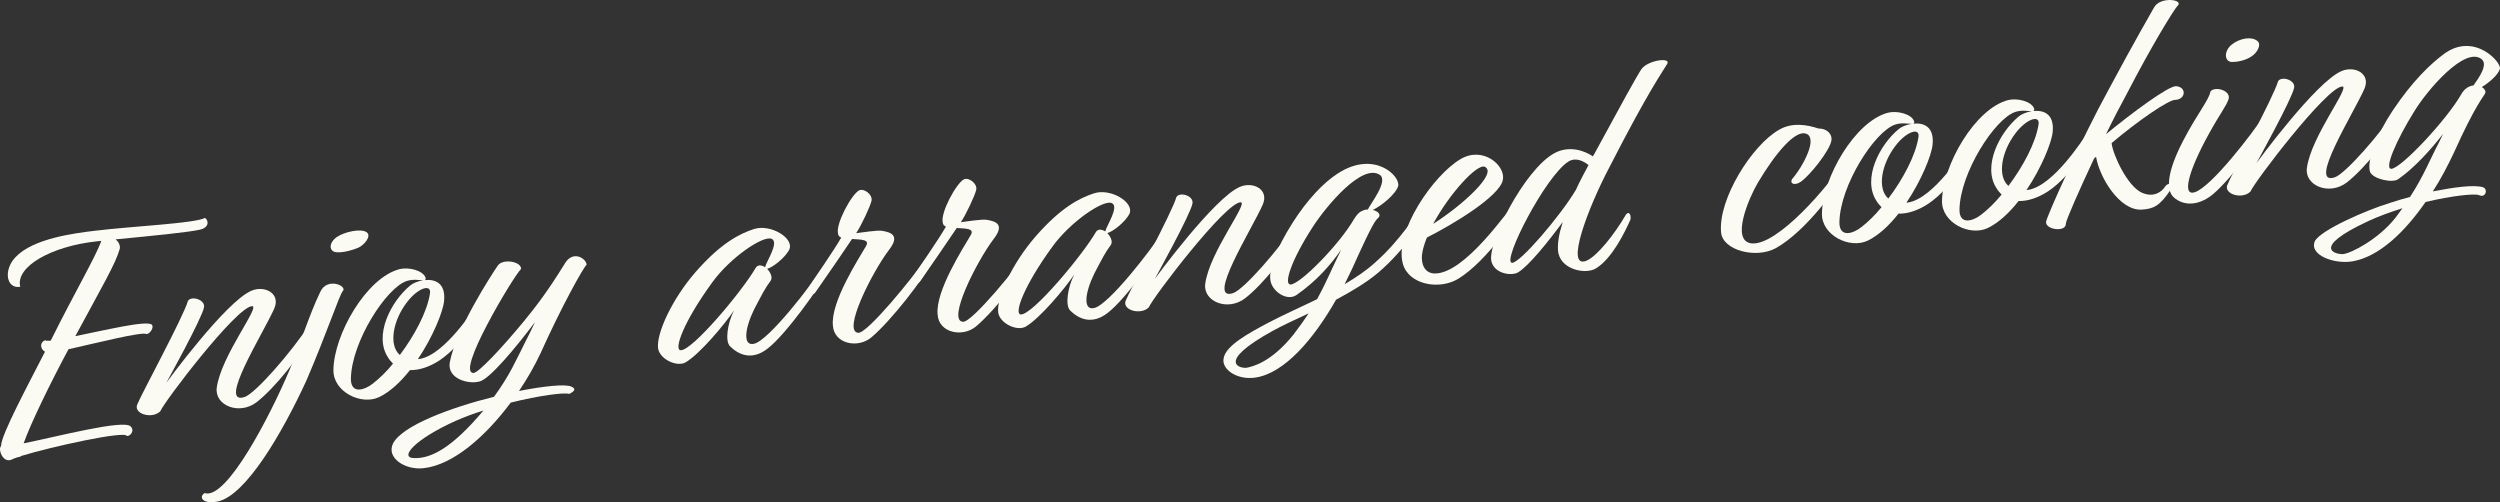 <?xml version="1.0" encoding="UTF-8"?> <svg xmlns="http://www.w3.org/2000/svg" id="_レイヤー_1" width="440.836mm" height="88.556mm" viewBox="0 0 1249.613 251.024"><rect x="0" y="0" width="1249.613" height="251.024" fill="#333333" stroke="none"/><defs><style>.cls-1{fill:#fbfaf3;}</style></defs><path class="cls-1" d="M47.558,115.334c18.983-2.312,49.72-3.642,54.891-6.402,1.646,.936,2.485,4.492-2.114,5.768-4.914,1.309-24.804,3.24-42.499,4.941,1.466,1.272,2.43,3.072,1.993,4.861-2.068,7.347-8.772,18.667-22.177,43.524,14.987-3.001,35.56-8.015,38.201-5.757,1.321,1.129-.794,4.678-2.663,4.716-1.926-1.382-25.362,4.567-38.95,7.579-8.94,16.626-19.11,37.5-22.421,47.037,16.721-3.343,49.84-12.051,53.478-8.472,2.329,2.289-.514,5.124-1.891,4.792-.581-2.79-38.021,5.423-52.807,9.987-.336,.353-.973,.577-1.913,.677-1.276,.45-2.552,.901-3.201,1.286-4.141,1.386-6.628-5.324-4.96-6.925l.012-.16c.076-5.554,13.839-31.083,21.951-46.987-2.396-1.332-2.789-4.618,.088-5.713,.448,.27,1.377,.33,2.787,.182,11.771-23.734,22.534-41.979,25.265-49.87l-2.194,.23c-22.722,2.388-40.863,12.692-38.298,22.722-6.928,1.204-8.598-8.286-2.387-14.801,8.907-9.492,29.928-12.019,39.81-13.216Z"></path><path class="cls-1" d="M83.158,191.288s29.755-40.678,42.569-45.985c6.569-2.751,14.686,1.309,11.352,8.947-5.538,12.465-28.611,48.796-14.755,44.171,5.26-1.819,22.65-21.394,33.09-37.226,2.475-2.003,3.337,1.233,2.766,2.72-8.156,14.324-20.925,30.085-29.811,37.039-8.717,6.778-21.121,1.745-20.037-7.083,2.045-15.9,22.165-41.148,17.633-40.83-7.802,.345-43.767,47.537-45.825,52.508-4.018,4.066-13.319,1.399-11.597-3.218,1.723-4.618,23.316-44.279,25.409-51.946,1.745-2.719,8.752-.603,8.015,3.277-1.007,5.493-18.809,37.626-18.809,37.626Z"></path><path class="cls-1" d="M102.322,246.471c10.947,3.603,32.91-39.107,42.23-61.16,4.632-10.627,9.878-27.814,15.506-39.339,3.334-7.639,13.901-3.046,11.226-.388-1.511,1.585-8.01,21.122-18.224,44.854-11.916,25.811-30.144,57.354-44.347,60.272-8.036,1.479-9.302-2.665-6.392-4.239Zm65.971-120.377c-3.873-.227-4.188-4.63,.064-7.612,3.761-2.613,12.133-4.443,14.943-2.362,2.518,1.795-1.062,6.29-4.274,7.737-2.562,1.062-7.174,2.497-10.733,2.237Z"></path><path class="cls-1" d="M212.274,140.009c5.171-.544,10.634,1.417,9.684,10.548-.524,5.284-5.604,17.859-13.066,28.942l.94-.099c12.748-2.133,27.63-25.878,29.521-28.454,1.398-2.206,3.682-1.495,2.832,1.763-1.745,2.718-9.88,18.942-22.447,27.393-4.891,3.208-10.151,5.028-14.808,4.885-4.611,5.871-9.938,10.867-15.41,13.502-9.009,4.274-22.991-2.654-22.858-13.441,.153-17.762,16.455-46.252,33.087-50.534,4.589-1.116,11.618,.68,12.93,4.187,.257,.765,.078,1.101-.403,1.31Zm-.783,.082c-1.713,.022-4.926-.75-8.271,.394-10.197,3.449-27.473,30.298-27.828,48.715-.099,8.091,6.907,5.771,11.026,2.485,3.29-2.563,6.793-5.941,10.026-9.927-.873-.859-1.881-2.021-2.575-3.214-7.02-10.829,1.315-27.708,11.22-35.879,1.32-1.09,3.727-2.135,6.402-2.574Zm-11.634,37.348c7.374-9.807,13.64-21.556,15.061-30.736,.815-4.997-6.023-2.853-11.507,4.378-7.016,9.135-9.273,21.414-3.554,26.358Z"></path><path class="cls-1" d="M259.42,195.419c12.458-2.418,22.8-3.505,25.979-2.254,2.877,1.122,1.689,2.515-.884,3.736-2.271-.871-14.831,.766-29.235,4.34-12.533,16.844-28.782,31.228-43.669,32.792-9.401,.988-18.604-5.332-15.157-12.35,4.51-8.87,28.471-17.886,50.476-23.366,7.912-10.814,11.09-18.437,15.418-26.972,1.611-3.021,3.256-6.521,5.08-10.357-9.433,12.558-22.683,28.526-27.742,29.692-5.551,1.534-16.084-1.319-14.899-9.366,2.829-15.983,20.632-43.681,24.089-48.639,2.585-3.599,11.954-1.89,11.541,1.797-2.003,1.954-10.407,15.354-17.052,28.094-6.457,12.246-11.166,23.989-6.645,23.831,2.328,.072,13.921-12.237,24.966-25.598,6.289-7.633,12.287-15.552,20.354-28.6,4.106-7.562,10.946-3.052,11.192,.092-1.655,1.441-12.497,20.802-23.183,44.581-2.92,6.169-6.468,12.405-10.63,18.546Zm-17.794,9.793c-4.769,1.451-9.401,3.206-13.732,5.088-20.718,9.308-28.517,18.523-20.906,18.674,6.829,.233,16.544-3.006,32.098-20.802l2.541-2.96Z"></path><path class="cls-1" d="M383.465,134.374c1.735,1.877,2.955,4.443,1.59,6.171-2.573,3.439-3.837,5.949-8.146,14.165-4.722,9.686-5.648,18.497,.049,17.106,7.431-1.731,29.006-29.983,33.214-36.764,1.343-1.409,3.469-.682,3.504,1.059-3.738,6.729-20.512,30.832-30.047,38.172-8.059,6.235-14.662,2.81-18.736-1.199-2.621-2.576-1.2-11.757,2.033-17.958-4.856,7.164-17.076,21.758-24.217,25.994-4.533,2.537-13.253-1.775-13.803-7.264-.741-7.211,6.823-24.167,18.83-37.945,12.511-14.307,21.868-19.094,29.188-21.446,8.271-2.612,20.059,4.546,17.643,10.187-2.171,4.348-8.572,9.141-11.102,9.723Zm-1.03-.843c.67-2.922,7.083-12.31,3.321-14.133-4.22-1.933-20.716,9.308-29.668,21.656-14.625,20.074-19.312,33.717-15.91,33.994,5.72,.508,30.842-29.543,37.567-41.183,1.051-1.695,2.898-1.414,4.689-.335Z"></path><path class="cls-1" d="M440.793,115.357c4.769,.767,9.168,2.363,3.527,9.611-8.571,11.357-23.386,40.801-15.336,41.38,4.477,.48,27.618-27.936,33.526-36.796,1.163-1.073,3.996-1.529,3.503,1.059-4.005,8.343-20.59,29.731-30.504,38.062-6.771,5.622-18.58,3.22-19.187-5.905-1.2-11.757,12.742-33.186,16.457-39.598,2.271-3.565-2.407-3.391-6.896-3.711-4.342,6.477-12.309,18.088-18.53,26.98-2.003,1.953-5.025,.687-4.097-1.47,3.312-5.102,13.506-19.641,17.232-26.212-.907-.38-1.489-.952-1.58-1.894-1.366-4.927,6.835-19.89,10.54-21.705,2.418-1.204,6.851,2.132,6.168,5.214-.67,2.923-5.056,12.256-7.663,16.175,2.507-.264,10.376-1.566,12.838-1.191Z"></path><path class="cls-1" d="M493.132,109.856c4.77,.767,9.168,2.363,3.528,9.611-8.571,11.357-23.386,40.801-15.337,41.38,4.478,.48,27.618-27.936,33.526-36.796,1.164-1.073,3.996-1.529,3.504,1.059-4.005,8.342-20.59,29.731-30.505,38.062-6.77,5.622-18.579,3.22-19.186-5.905-1.2-11.757,12.741-33.187,16.457-39.598,2.271-3.566-2.407-3.392-6.896-3.712-4.342,6.478-12.31,18.089-18.53,26.981-2.003,1.953-5.026,.687-4.097-1.471,3.312-5.101,13.505-19.64,17.231-26.211-.906-.38-1.489-.953-1.579-1.894-1.366-4.927,6.835-19.89,10.54-21.705,2.418-1.204,6.851,2.132,6.168,5.214-.671,2.923-5.056,12.256-7.663,16.175,2.507-.264,10.376-1.566,12.837-1.191Z"></path><path class="cls-1" d="M553.489,116.504c1.735,1.877,2.955,4.443,1.59,6.171-2.573,3.438-3.837,5.948-8.146,14.165-4.722,9.686-5.648,18.496,.049,17.105,7.431-1.73,29.006-29.982,33.214-36.763,1.343-1.409,3.468-.682,3.504,1.059-3.738,6.729-20.512,30.832-30.047,38.172-8.059,6.235-14.663,2.81-18.736-1.199-2.621-2.576-1.2-11.757,2.033-17.958-4.856,7.164-17.077,21.758-24.217,25.994-4.533,2.536-13.253-1.775-13.803-7.264-.741-7.211,6.823-24.167,18.83-37.945,12.511-14.308,21.868-19.094,29.188-21.447,8.271-2.612,20.059,4.547,17.643,10.188-2.171,4.348-8.572,9.14-11.102,9.723Zm-1.03-.843c.67-2.922,7.083-12.31,3.321-14.133-4.22-1.933-20.716,9.307-29.668,21.655-14.625,20.075-19.312,33.718-15.91,33.995,5.72,.508,30.842-29.543,37.567-41.183,1.051-1.695,2.898-1.414,4.689-.335Z"></path><path class="cls-1" d="M577.246,139.358s29.755-40.678,42.569-45.985c6.569-2.751,14.686,1.309,11.352,8.947-5.538,12.465-28.611,48.796-14.755,44.171,5.26-1.82,22.65-21.394,33.09-37.226,2.475-2.003,3.337,1.233,2.766,2.72-8.156,14.324-20.925,30.085-29.811,37.039-8.717,6.778-21.121,1.745-20.037-7.083,2.045-15.9,22.165-41.148,17.633-40.83-7.802,.345-43.766,47.537-45.825,52.508-4.018,4.066-13.319,1.399-11.597-3.218,1.724-4.618,23.317-44.279,25.409-51.946,1.745-2.719,8.752-.603,8.015,3.277-1.007,5.493-18.809,37.626-18.809,37.626Z"></path><path class="cls-1" d="M672.099,142.064c5.517-3.272,10.901-6.85,15.388-10.965,12.601-11.148,20.355-24.163,24.429-29.028,2.429-1.363,3.447-.362,3.616,1.68-2.966,4.59-12.477,20.483-26.7,32.594-5.786,4.886-13.251,9.314-21.007,13.458-10.999,19.376-25.759,36.93-40.522,38.957-9.267,1.29-16.958-4.396-15.649-9.763,1.062-6.291,12.701-12.585,22.394-17.723,7.106-3.758,15.613-7.504,24.31-11.745,4.096-7.402,6.902-14.192,10.169-20.873,.728-1.503,1.444-2.846,1.824-3.837-5.024,7.341-12.13,15.535-22.27,22.621-4.577,3.175-11.574-1.318-12.918-6.563-1.479-5.549,2.896-16.941,10.931-29.511,7.34-11.545,15.396-19.997,22.402-24.536,18.421-12.076,31.643,1.269,30.367,6.156-1.05,3.913-8.313,9.905-12.656,11.946,2.597,.678,4.198,2.252,2.844,3.82-1.499,1.426-2.45,1.685-13.136,25.464l-3.814,7.848Zm-17.974,14.563c-7.073,3.279-13.666,6.35-18.198,8.886-28.964,16.036-15.477,18.896-12.634,18.28,2.53-.583,11.831-2.353,23.245-16.545,2.91-3.791,5.327-7.215,7.587-10.621Zm26.114-50.91c1.612-.803,2.406-1.045,3.492-1,1.298-2.989,10.316-14.077,6.029-17.271-8.754-6.052-26.736,15.327-33.719,26.201-10.283,15.815-14.769,28.804-10.863,28.553,5.003-.369,24.431-20.155,31.692-32.802,1.22-1.872,2.238-3.088,3.368-3.682Z"></path><path class="cls-1" d="M713.24,118.727c-1.31,3.147-2.136,6.087-2.472,8.656-.469,4.486,1.222,9.22,6.349,9.315,14.606,.207,35.353-29.542,42.86-39.045,1.858-2.097,4.008-1.688,4.03,.21-5.729,10.742-21.114,32.798-34.938,41.381-9.591,5.92-24.791,3.081-27.804-7.218-4.637-15.991,15.426-44.876,29.035-52.645,11.181-6.403,22.465,3.502,20.878,10.64-1.823,8.272-24.878,22.104-37.939,28.705Zm3.121-6.824c14.65-9.303,32.422-25.431,25.795-28.537-3.929-1.647-17.75,13.59-25.795,28.537Z"></path><path class="cls-1" d="M804.346,83.8c-10.764,20.462-22.23,50.979-11.34,46.507,5.45-2.316,14.167-13.531,19.471-22.645,1.422-2.525,3-.632,2.497,2.114-2.764,6.153-8.962,19.163-17.099,24.296-5.215,3.4-18.559,.683-19.119-9.081-.226-3.462,.39-7.806,2.382-14.035-7.218,9.79-16.931,21.901-22.292,25.159-3.089,1.908-11.573,.899-13.32-5.255-2.498-8.769,16.455-46.251,31.486-54.327,7.274-3.934,15.021-1.262,19.174,1.628l.705-1.183c13.214-24.362,21.058-38.655,23.664-42.573,3.581-4.495,14.875-5.841,12.771-2.451-2.65,4.557-8.985,12.828-28.979,51.846Zm-16.641,11.097c1.655-3.659,3.814-7.847,6.311-12.387-2.8-2.241-6.571-3.904-9.986-1.803-11.549,7.234-33.534,50.265-28.273,50.663,3.873,.226,23.848-22.946,31.949-36.474Z"></path><path class="cls-1" d="M895.719,89.566c5.752-6.626,13.473-21.38,6.578-22.873-5.206-1.196-14.494,9.287-23.658,24.668-4.409,7.436-13.694,29.008-3.207,30.282,12.806,1.506,39.047-28.979,46.611-41.499,1.343-1.408,3.066,.629,2.865,1.284-4.979,11.138-22.469,34.366-37.196,42.567-9.871,5.475-26.685,1.221-27.447-7.888-1.492-16.48,15.325-43.439,28.935-51.207,6.491-3.852,14.024-2.584,19.801-.655,4.667-.016,6.93,3.232,6.426,5.979-.816,4.997-10.54,17.27-15.286,20.62-2.943,2.052-5.674,1.071-4.421-1.278Z"></path><path class="cls-1" d="M956.304,61.808c5.171-.543,10.634,1.418,9.684,10.549-.525,5.283-5.605,17.859-13.067,28.941l.94-.099c12.748-2.132,27.63-25.877,29.521-28.453,1.397-2.206,3.681-1.496,2.832,1.763-1.745,2.718-9.881,18.941-22.448,27.393-4.891,3.208-10.151,5.027-14.807,4.884-4.612,5.872-9.938,10.867-15.41,13.503-9.011,4.273-22.992-2.654-22.859-13.441,.153-17.762,16.455-46.252,33.087-50.535,4.589-1.116,11.619,.681,12.93,4.187,.257,.765,.078,1.102-.402,1.31Zm-.784,.083c-1.712,.021-4.926-.75-8.271,.394-10.196,3.448-27.473,30.298-27.827,48.715-.1,8.09,6.906,5.77,11.025,2.485,3.29-2.564,6.793-5.942,10.026-9.927-.873-.859-1.88-2.021-2.575-3.215-7.02-10.829,1.316-27.708,11.22-35.878,1.32-1.09,3.727-2.135,6.402-2.574Zm-11.634,37.347c7.374-9.806,13.64-21.556,15.061-30.735,.815-4.998-6.023-2.854-11.506,4.378-7.017,9.134-9.274,21.413-3.555,26.357Z"></path><path class="cls-1" d="M1016.321,55.5c5.171-.544,10.634,1.417,9.684,10.548-.524,5.284-5.604,17.859-13.066,28.942l.939-.099c12.749-2.133,27.631-25.878,29.521-28.454,1.398-2.206,3.682-1.495,2.832,1.763-1.745,2.718-9.88,18.942-22.447,27.393-4.892,3.208-10.151,5.028-14.808,4.885-4.611,5.871-9.938,10.867-15.41,13.502-9.009,4.274-22.991-2.654-22.859-13.441,.154-17.762,16.455-46.252,33.088-50.534,4.589-1.116,11.618,.68,12.929,4.187,.258,.765,.079,1.101-.402,1.31Zm-.783,.082c-1.714,.022-4.926-.75-8.272,.394-10.196,3.449-27.472,30.298-27.827,48.715-.099,8.091,6.907,5.771,11.026,2.485,3.29-2.563,6.792-5.941,10.026-9.927-.873-.859-1.881-2.021-2.576-3.214-7.019-10.829,1.316-27.708,11.221-35.879,1.32-1.09,3.727-2.135,6.402-2.574Zm-11.634,37.348c7.374-9.807,13.64-21.556,15.061-30.735,.815-4.998-6.023-2.854-11.507,4.377-7.017,9.135-9.274,21.414-3.554,26.358Z"></path><path class="cls-1" d="M1070.707,96.366c5.888,2.55,9.839-.561,11.405-2.943,1.745-2.718,4.936-1.626,2.854,1.444-5.561,8.348-8.751,9.475-14.224,9.891-11.26,.868-21.415-16.285-23.04-26.413l-.996,.896c-7.497,15.998-13.963,30.621-14.097,32.536,.158,4.42-10.174,3.129-9.895-.861,.178-2.554,17.844-41.644,31.036-65.688,13.773-25.689,21.191-38.352,22.972-41.55,3.199-5.723,15.512-3.849,11.55-.58-2.036,2.433-12.196,18.71-25.142,43.679-3.031,5.547-6.804,12.757-10.438,20.268,12.869-10.541,31.413-24.373,35.118-23.971,5.25,.558,4.691,6.32-.167,6.831-3.066-.629-19.586,10.931-32.153,21.601,.416,5.185,7.672,21.533,15.217,24.86Z"></path><path class="cls-1" d="M1113.96,49.516c-1.186,3.61-4.23,7.1-10.116,17.858-9.979,18.16-13.178,30.537-6.989,28.777,8.417-2.468,29.488-30.191,34.03-37.324,2.283-1.507,3.402,.276,3.313,1.554-3.938,9.604-21.875,32.562-29.722,37.98-8.17,5.612-15.008,3.32-18.344-.132-3.325-3.611-3.036-12.197,5.053-27.783,7.016-13.57,12.935-20.372,13.707-24.731,2.059-2.751,10.309-.607,9.067,3.801Zm1.595-27.261c3.95-3.109,9.782-4.197,12.727-1.813,2.071,1.525,.426,5.025-1.891,7.012-2.485,2.162-6.939,3.582-10.823,3.515-3.728-.084-4.131-5.429-.013-8.713Z"></path><path class="cls-1" d="M1127.901,81.481s29.755-40.677,42.569-45.984c6.569-2.751,14.686,1.308,11.352,8.946-5.538,12.466-28.611,48.797-14.755,44.172,5.26-1.82,22.65-21.394,33.09-37.226,2.475-2.003,3.337,1.233,2.766,2.72-8.156,14.324-20.925,30.084-29.811,37.039-8.718,6.778-21.121,1.745-20.037-7.084,2.045-15.899,22.165-41.147,17.633-40.829-7.802,.344-43.766,47.537-45.825,52.508-4.017,4.065-13.319,1.399-11.596-3.219,1.723-4.617,23.316-44.278,25.408-51.945,1.745-2.719,8.752-.603,8.015,3.277-1.007,5.492-18.809,37.625-18.809,37.625Z"></path><path class="cls-1" d="M1216.04,95.667c10.565-2.062,20.146-3.385,24.882-2.14,2.899,.805,1.624,5.691-1.835,3.995-2.272-.87-13.398,.299-26.683,3.438-10.038,14.522-22.908,27.282-36.45,29.656-9.133,1.594-21.872-3.088-18.896-10.055,2.876-5.531,25.663-15.531,37.582-19.161,3.66-1.177,6.839-2.145,10.007-2.952,6.972-10.715,10.036-18.96,14.512-27.352l2.003-4.172c-6.323,8.111-14.414,17.043-22.427,22.638-2.786,2.035-12.446,.04-14.06-3.592-1.803-5.355,3.164-18.554,11.501-30.997,9.724-14.488,18.721-23.039,25.446-28.024,15.087-11.092,28.947,4.246,27.939,7.521-.994,3.115-5.292,6.735-9.03,9.03,1.344,.81,2.184,2.147,1.646,3.154-.737,1.661-4.923,5.904-15.608,29.684-2.92,6.169-6.344,12.867-10.528,19.328Zm-15.211,8.412c-5.886,1.886-11.628,3.915-16.933,6.374-29.904,13.916-15.801,16.871-12.666,16.541,4.074-.428,17.47-7.381,25.818-17.765,1.365-1.729,2.573-3.439,3.78-5.15Zm35.562-61.411c2.596-3.758,7.406-10.284,4.025-13.098-8.25-6.58-27.039,15.2-33.719,26.201-8.761,14.071-15.239,28.853-11.334,28.602,5.004-.369,27.531-24.442,34.792-37.088,1.421-2.526,3.246-4.145,6.235-4.617Z"></path></svg> 